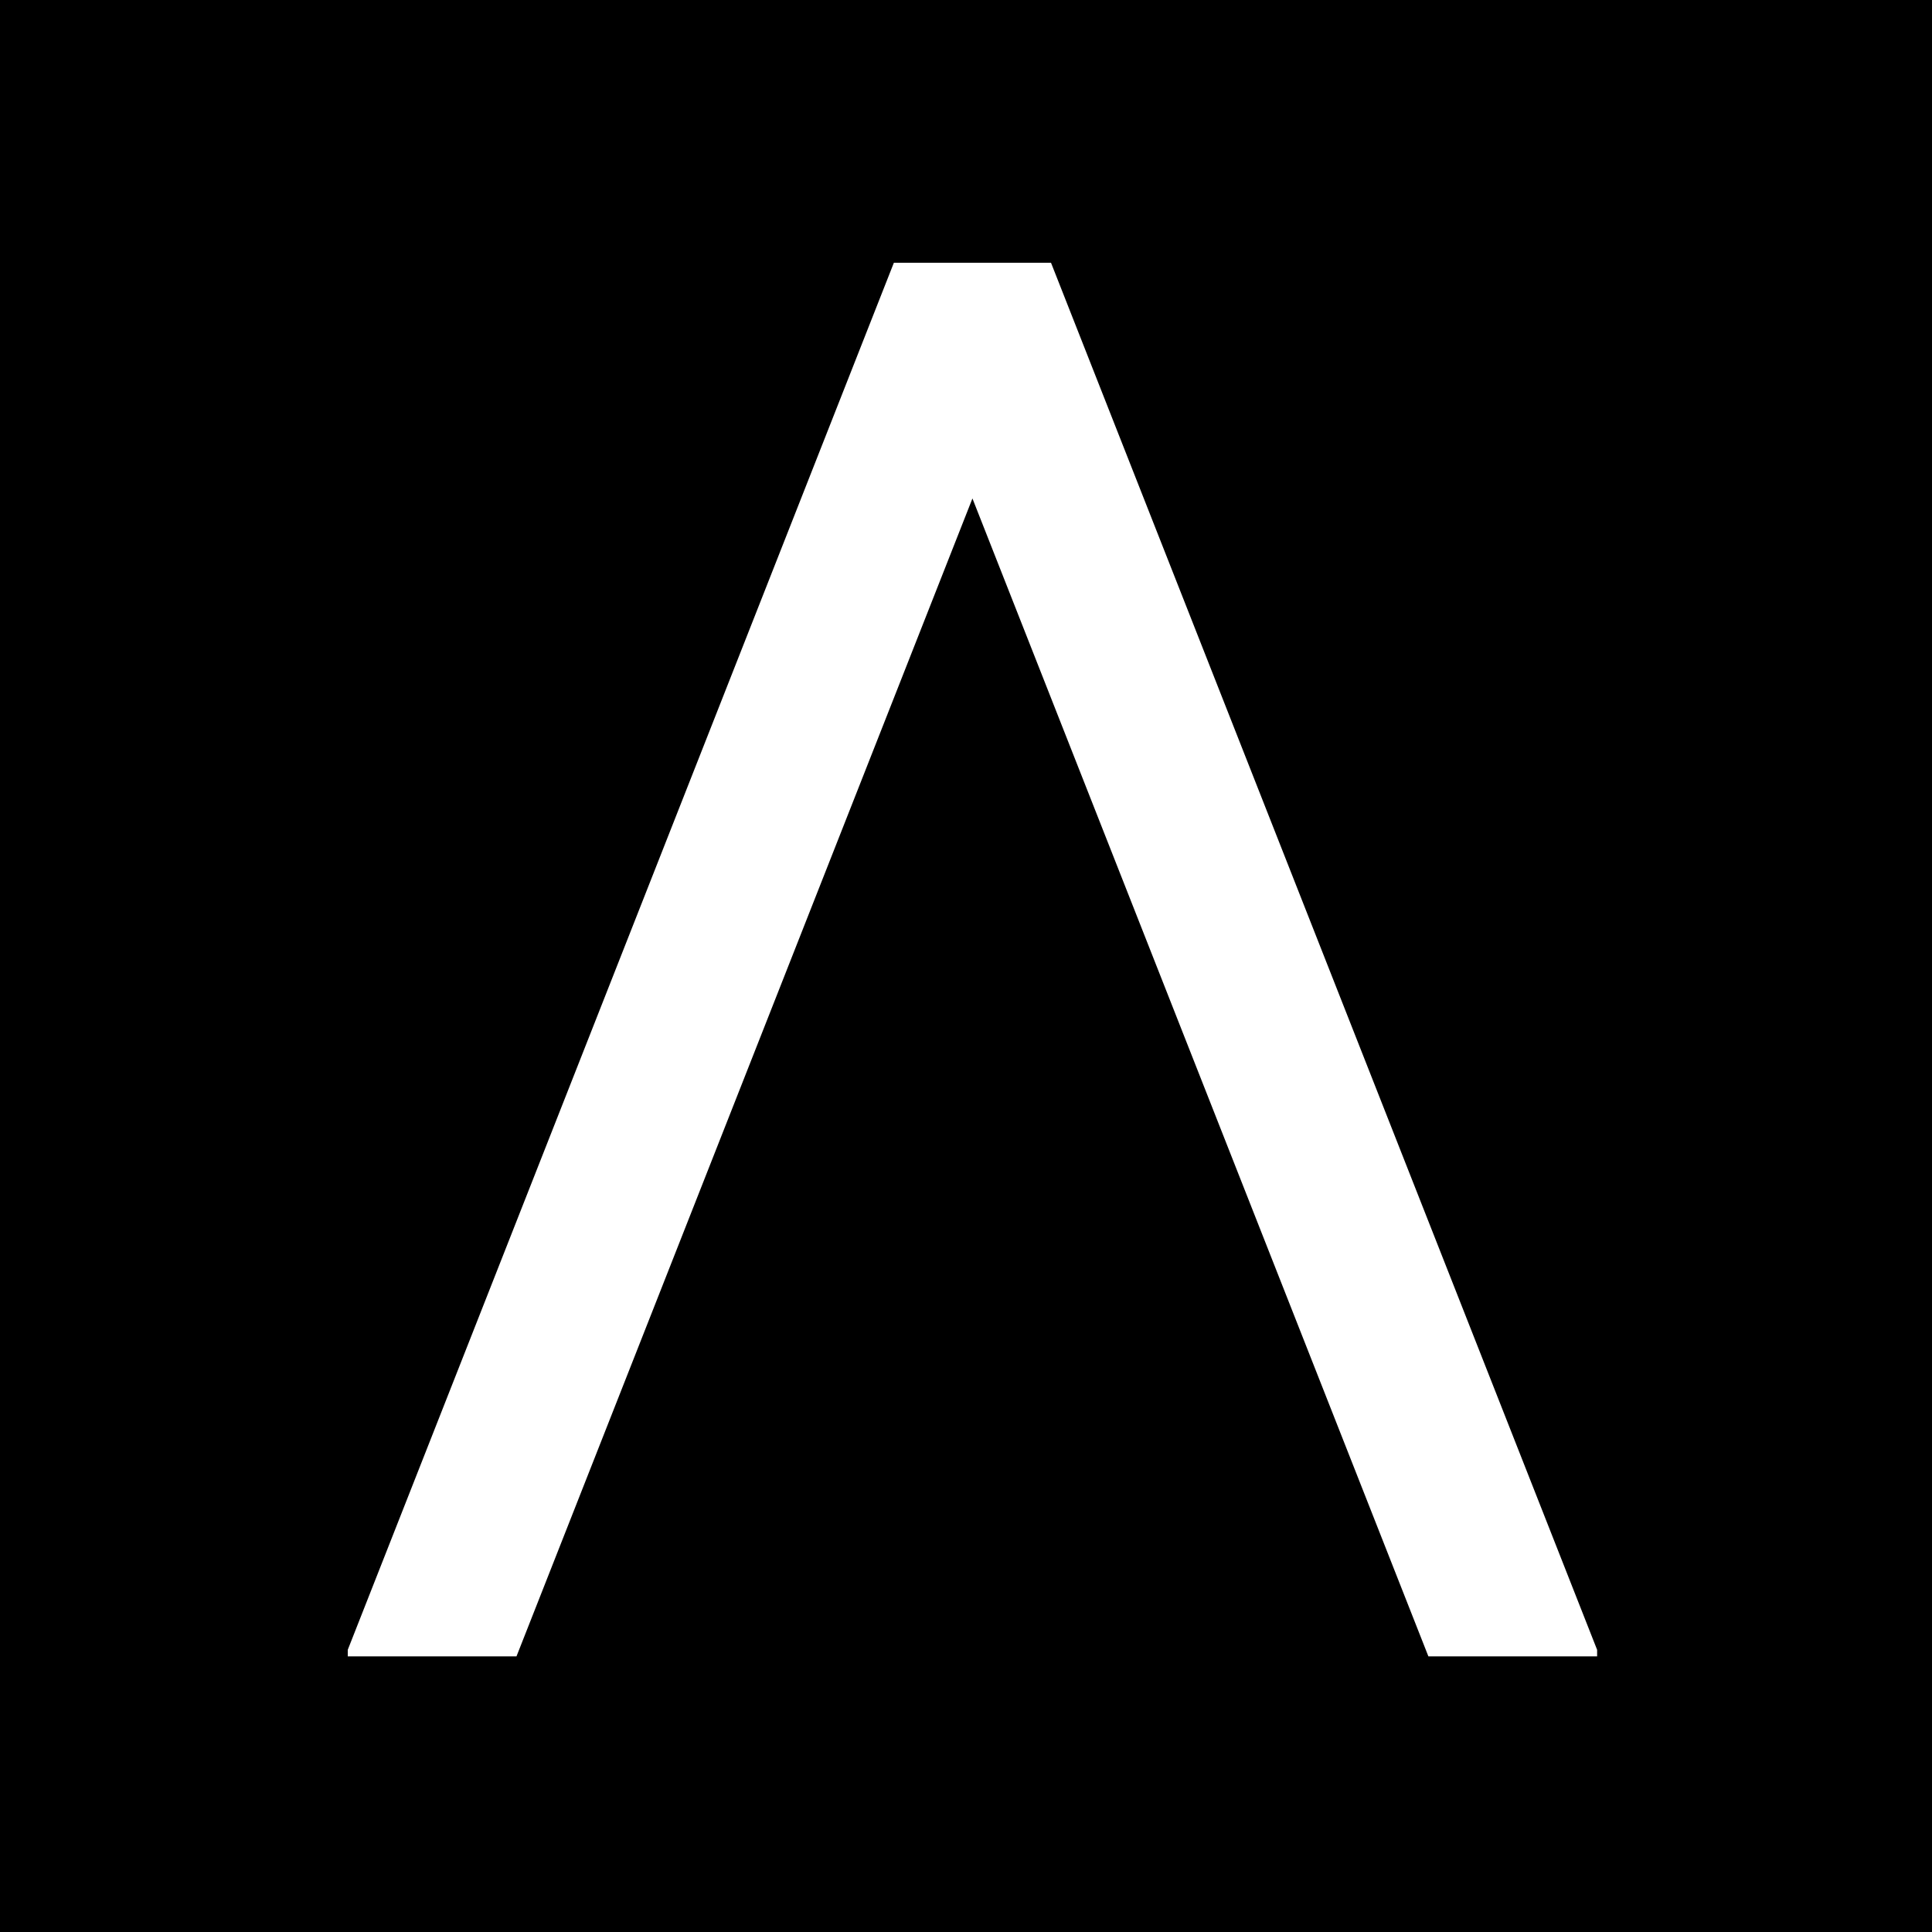 <svg width="150" height="150" viewBox="0 0 150 150" fill="none" xmlns="http://www.w3.org/2000/svg">
<rect x="0" y="0" width="150" height="150" fill="#808080" stroke="none"/>
<g clip-path="url(#clip0_1_2)">
<path d="M150 0H0V150H150V0Z" fill="black"/>
<g clip-path="url(#clip1_1_2)">
<path d="M75.5 38.7L40.1 128.6H26.8L69.4 20.4H81.6L124.2 128.6H110.9L75.5 38.7Z" fill="white"/>
</g>
</g>
<defs>
<clipPath id="clip0_1_2">
<rect width="150" height="150" fill="white"/>
</clipPath>
<clipPath id="clip1_1_2">
<rect width="97" height="109" fill="white" transform="translate(27 20)"/>
</clipPath>
</defs>
</svg>

